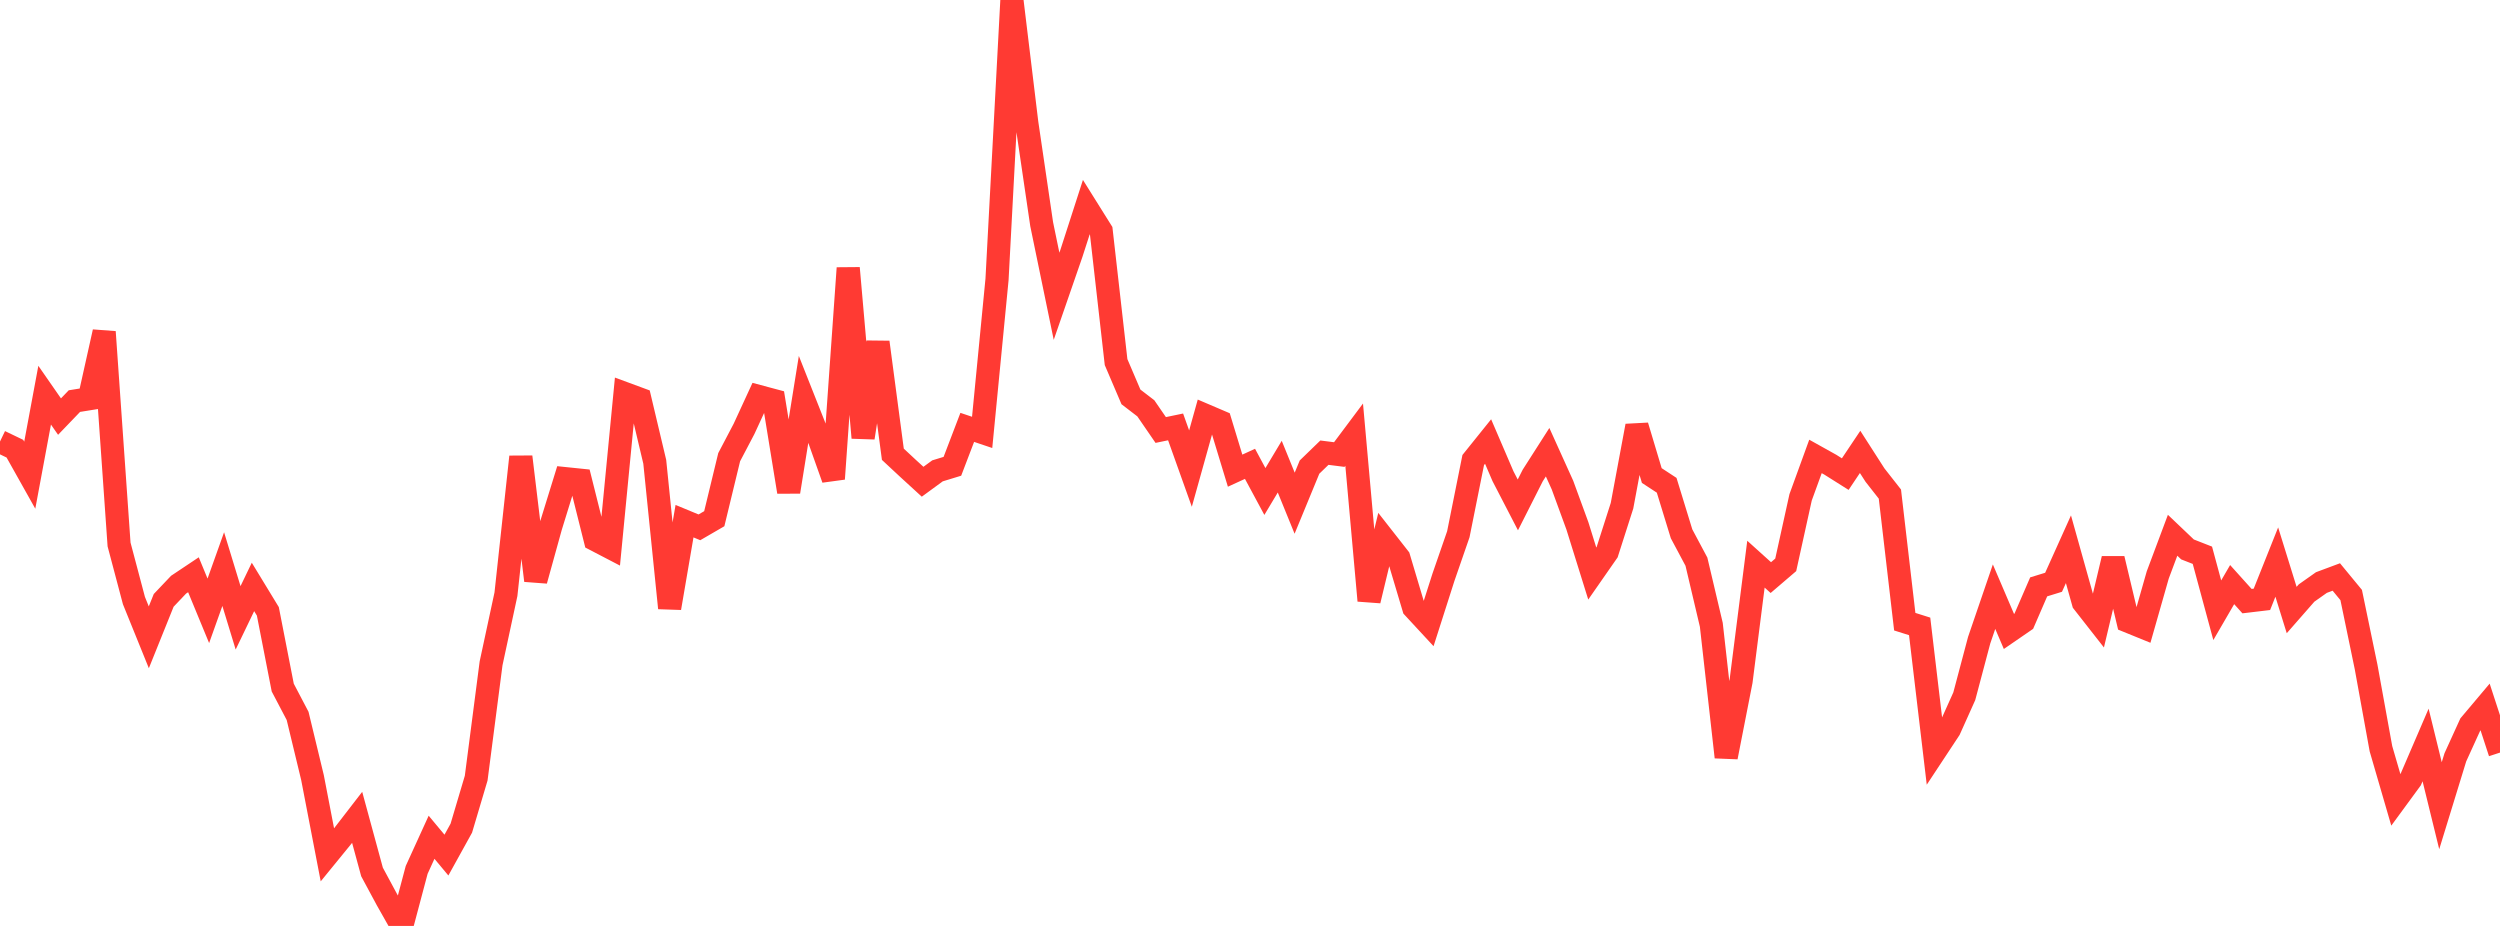 <?xml version="1.0" standalone="no"?>
<!DOCTYPE svg PUBLIC "-//W3C//DTD SVG 1.1//EN" "http://www.w3.org/Graphics/SVG/1.1/DTD/svg11.dtd">

<svg width="135" height="50" viewBox="0 0 135 50" preserveAspectRatio="none" 
  xmlns="http://www.w3.org/2000/svg"
  xmlns:xlink="http://www.w3.org/1999/xlink">


<polyline points="0.0, 23.842 0.804, 24.229 1.607, 25.66 2.411, 21.34 3.214, 22.496 4.018, 21.659 4.821, 21.53 5.625, 17.923 6.429, 29.401 7.232, 32.43 8.036, 34.415 8.839, 32.42 9.643, 31.573 10.446, 31.037 11.25, 32.985 12.054, 30.731 12.857, 33.363 13.661, 31.694 14.464, 33.013 15.268, 37.129 16.071, 38.659 16.875, 41.99 17.679, 46.162 18.482, 45.178 19.286, 44.136 20.089, 47.086 20.893, 48.579 21.696, 50.0 22.5, 46.975 23.304, 45.212 24.107, 46.175 24.911, 44.721 25.714, 42.02 26.518, 35.822 27.321, 32.088 28.125, 24.669 28.929, 31.349 29.732, 28.449 30.536, 25.848 31.339, 25.931 32.143, 29.142 32.946, 29.56 33.75, 21.256 34.554, 21.553 35.357, 24.937 36.161, 32.834 36.964, 28.143 37.768, 28.476 38.571, 28.01 39.375, 24.689 40.179, 23.157 40.982, 21.414 41.786, 21.629 42.589, 26.56 43.393, 21.564 44.196, 23.591 45.0, 25.856 45.804, 14.476 46.607, 23.637 47.411, 18.48 48.214, 24.53 49.018, 25.279 49.821, 26.014 50.625, 25.426 51.429, 25.18 52.232, 23.078 53.036, 23.349 53.839, 15.092 54.643, 0.0 55.446, 6.634 56.25, 12.105 57.054, 15.999 57.857, 13.678 58.661, 11.186 59.464, 12.469 60.268, 19.553 61.071, 21.432 61.875, 22.049 62.679, 23.22 63.482, 23.053 64.286, 25.304 65.089, 22.431 65.893, 22.775 66.696, 25.416 67.5, 25.047 68.304, 26.541 69.107, 25.199 69.911, 27.173 70.714, 25.223 71.518, 24.444 72.321, 24.546 73.125, 23.471 73.929, 32.433 74.732, 29.098 75.536, 30.124 76.339, 32.815 77.143, 33.684 77.946, 31.172 78.75, 28.849 79.554, 24.842 80.357, 23.843 81.161, 25.714 81.964, 27.265 82.768, 25.675 83.571, 24.419 84.375, 26.198 85.179, 28.396 85.982, 30.971 86.786, 29.816 87.589, 27.308 88.393, 22.998 89.196, 25.678 90.0, 26.205 90.804, 28.825 91.607, 30.331 92.411, 33.74 93.214, 40.884 94.018, 36.781 94.821, 30.465 95.625, 31.19 96.429, 30.502 97.232, 26.858 98.036, 24.647 98.839, 25.095 99.643, 25.602 100.446, 24.403 101.25, 25.655 102.054, 26.68 102.857, 33.571 103.661, 33.825 104.464, 40.604 105.268, 39.386 106.071, 37.598 106.875, 34.569 107.679, 32.22 108.482, 34.098 109.286, 33.545 110.089, 31.691 110.893, 31.443 111.696, 29.659 112.5, 32.529 113.304, 33.556 114.107, 30.171 114.911, 33.542 115.714, 33.869 116.518, 31.048 117.321, 28.904 118.125, 29.669 118.929, 29.984 119.732, 32.953 120.536, 31.568 121.339, 32.461 122.143, 32.365 122.946, 30.352 123.75, 32.942 124.554, 32.024 125.357, 31.457 126.161, 31.157 126.964, 32.131 127.768, 36.008 128.571, 40.43 129.375, 43.192 130.179, 42.095 130.982, 40.229 131.786, 43.509 132.589, 40.895 133.393, 39.13 134.196, 38.177 135.0, 40.64" fill="none" stroke="#ff3a33" stroke-width="1.25"/>

</svg>